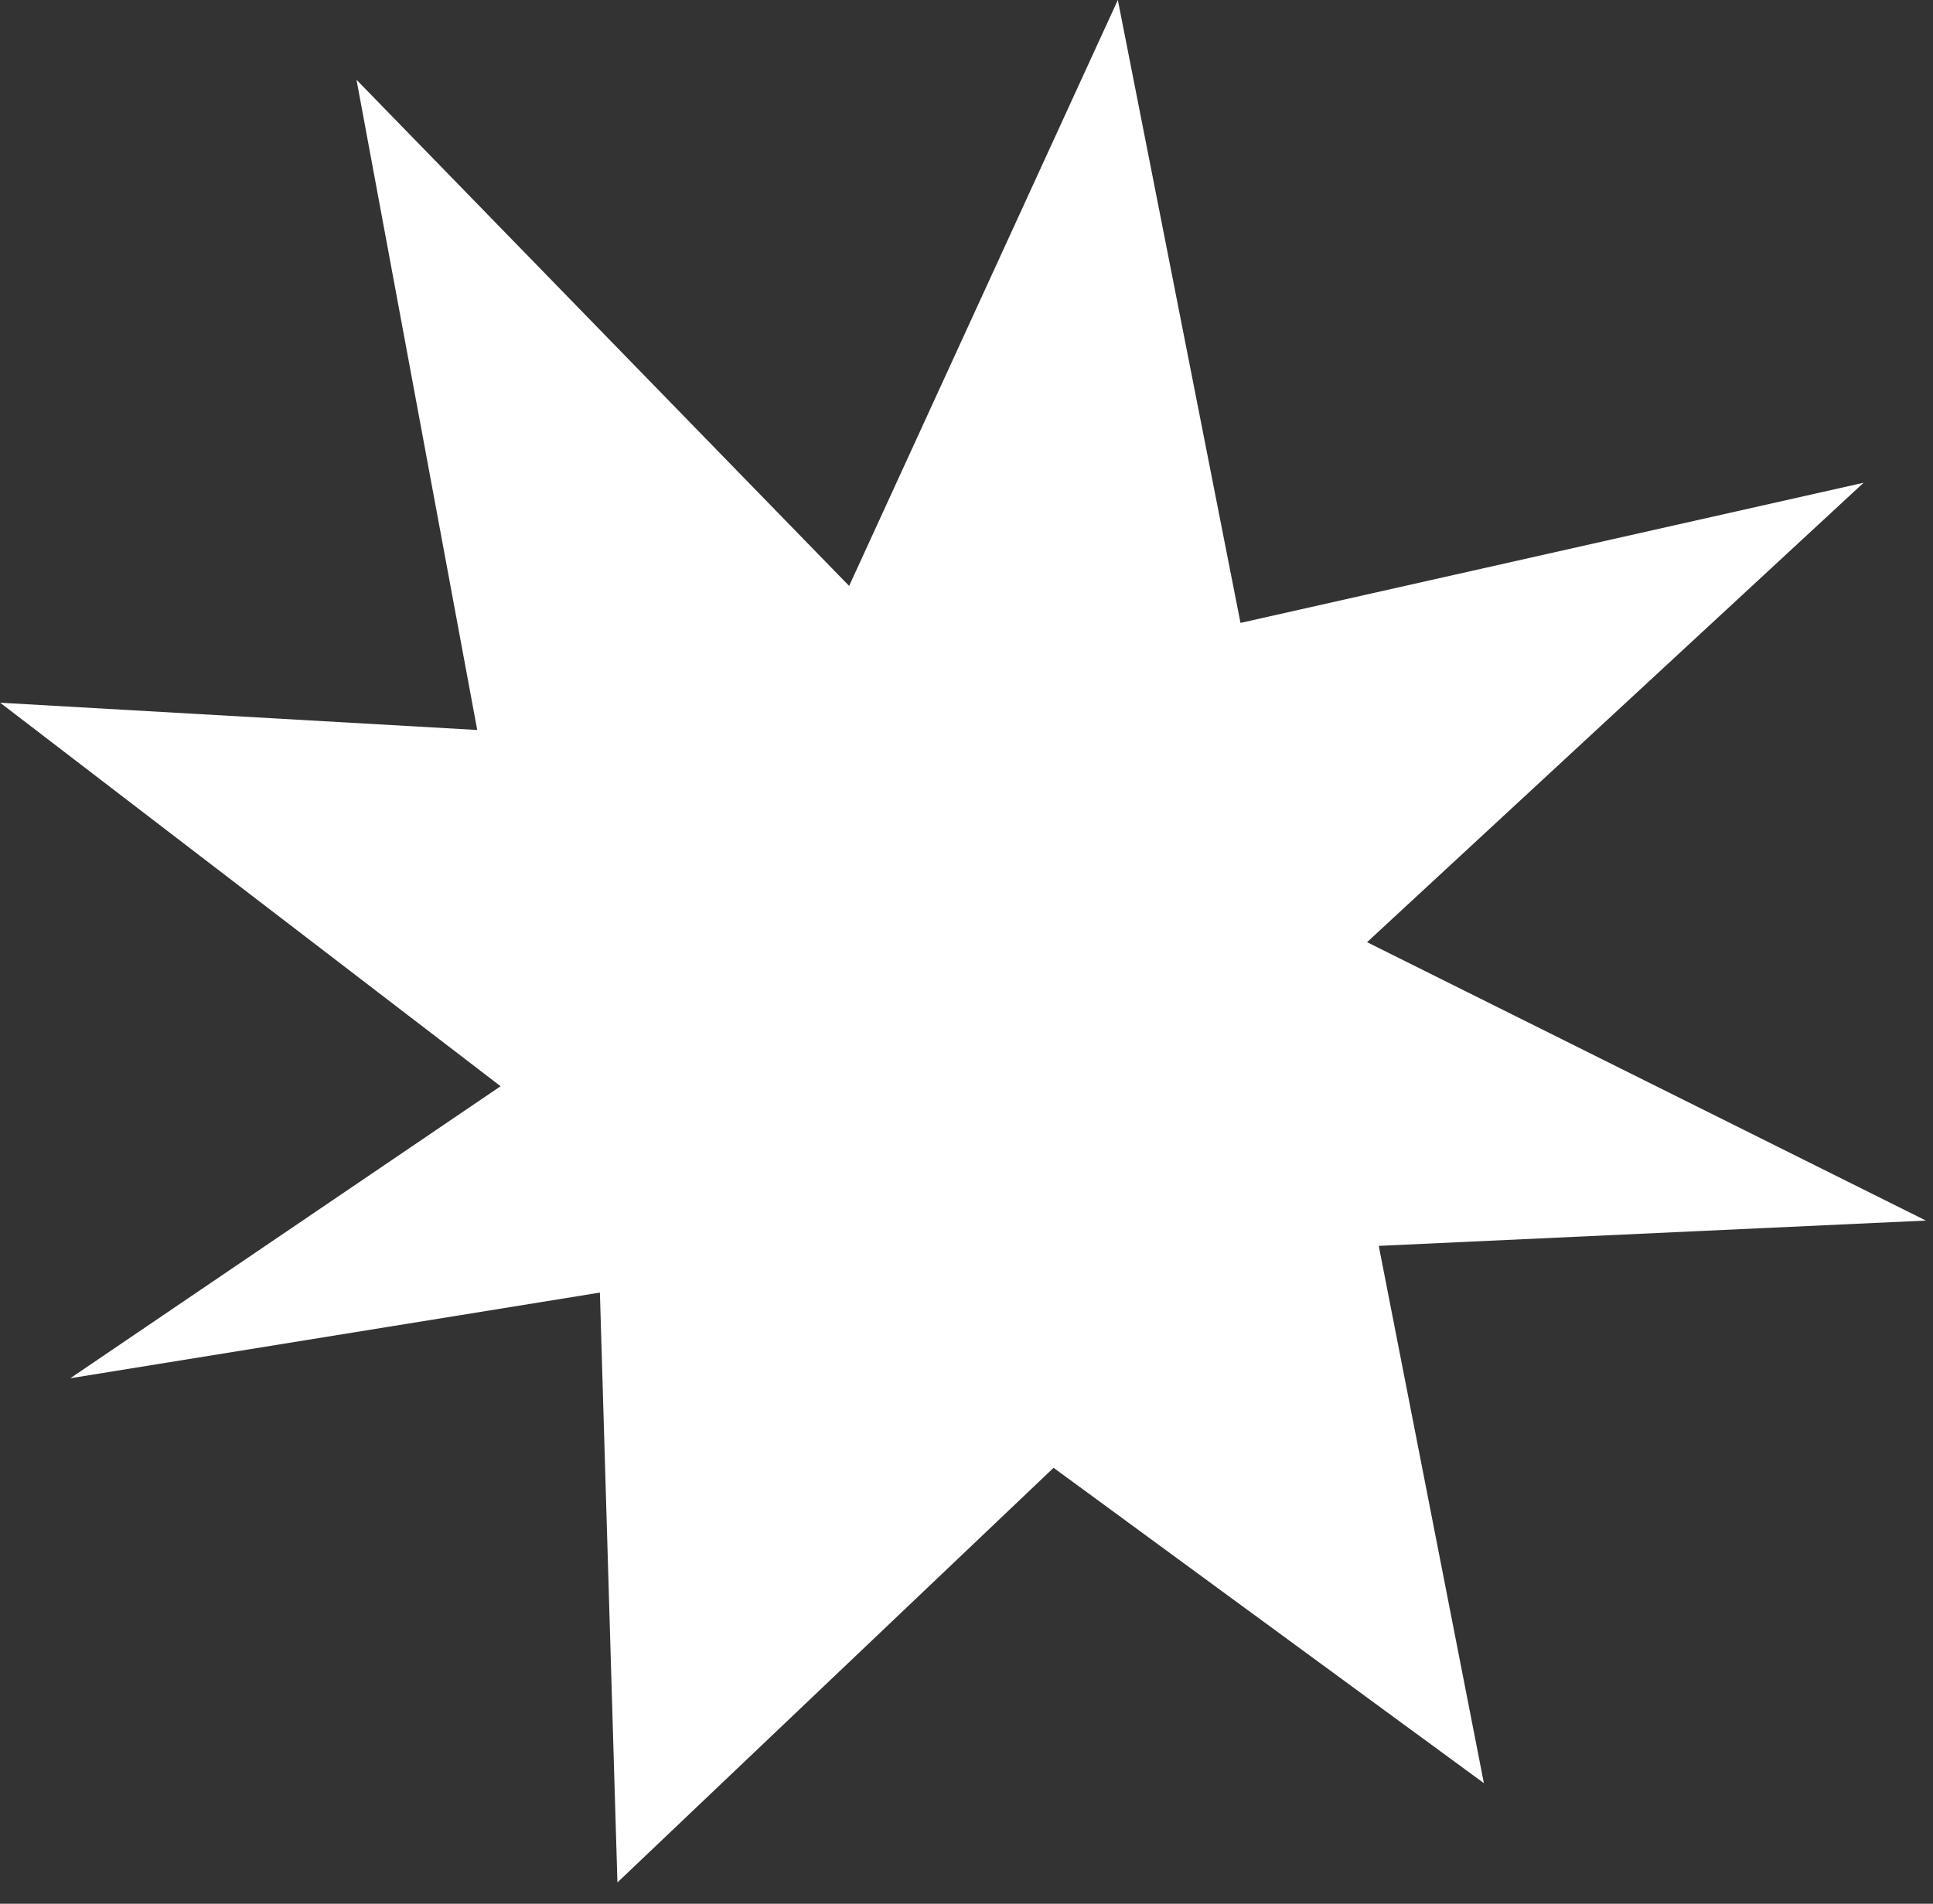 <?xml version="1.0" encoding="UTF-8" standalone="no"?> <svg xmlns="http://www.w3.org/2000/svg" xmlns:xlink="http://www.w3.org/1999/xlink" xmlns:serif="http://www.serif.com/" width="100%" height="100%" viewBox="0 0 67 66" xml:space="preserve" style="fill-rule:evenodd;clip-rule:evenodd;stroke-linejoin:round;stroke-miterlimit:2;"><rect x="0" y="0" width="67" height="66" fill="#333333" stroke="none"/> <g transform="matrix(1,0,0,1,-2323.98,-1328.77)"> <g id="_123Ресурс-23.svg" serif:id="123Ресурс 23.svg" transform="matrix(6.749,0,0,6.749,2357.36,1361.4)"> <g transform="matrix(1,0,0,1,-4.945,-4.835)"> <g id="Слой_2"> <g id="Слой_2-2"> <path d="M0,3.61L2.57,5.58L0.36,7.08L3.08,6.64L3.17,9.67L5.41,7.54L7.62,9.16L7.08,6.4L9.89,6.27L7.02,4.84L9.57,2.48L6.37,3.2L5.74,0L4.36,3.01L1.83,0.41L2.45,3.75L0,3.61Z" style="fill:white;fill-rule:nonzero;"></path> </g> </g> </g> </g> </g> </svg> 